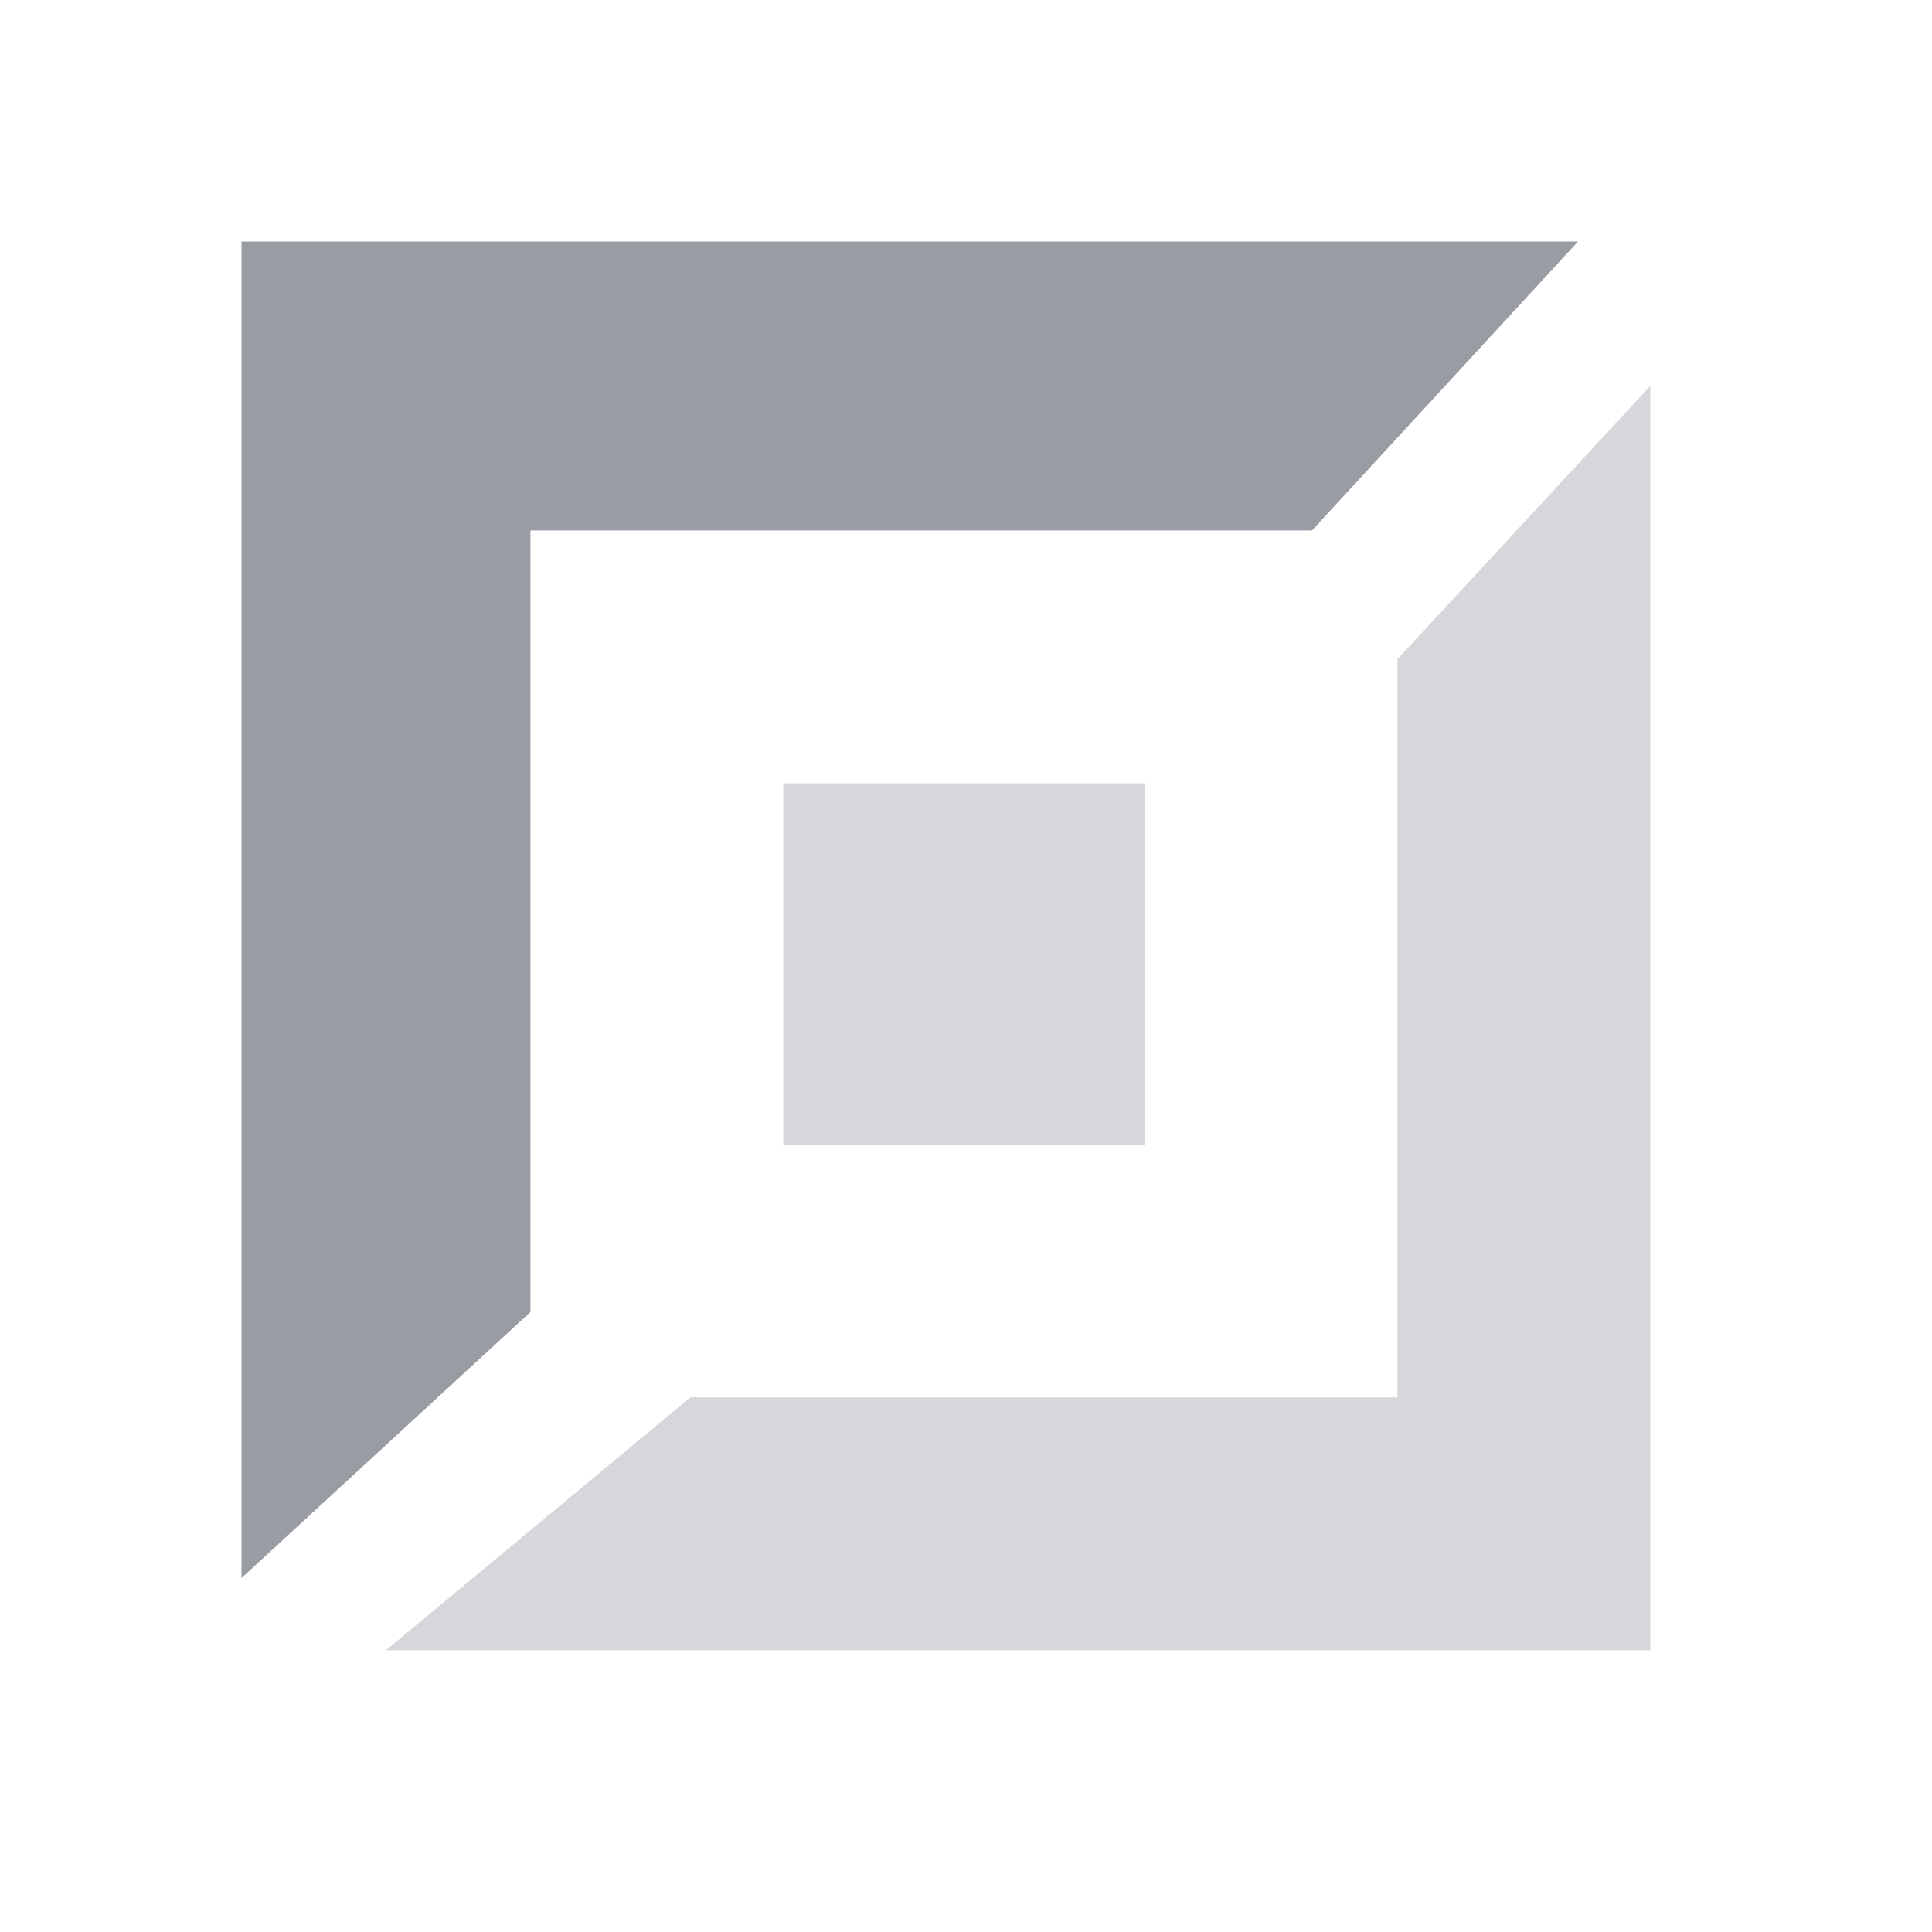 <svg viewBox="0 0 32 32" xmlns="http://www.w3.org/2000/svg" fill="#999CA2"><path d="M4 4h22.137l-4.406 4.786H8.786v12.945L4 26.137V4z"></path><path fill-opacity=".4" d="M27.333 27.333H6.393l5.041-4.188h11.712V10.918l4.188-4.526v20.94zM12.974 12.974h5.983v5.983h-5.983v-5.983z"></path></svg>
